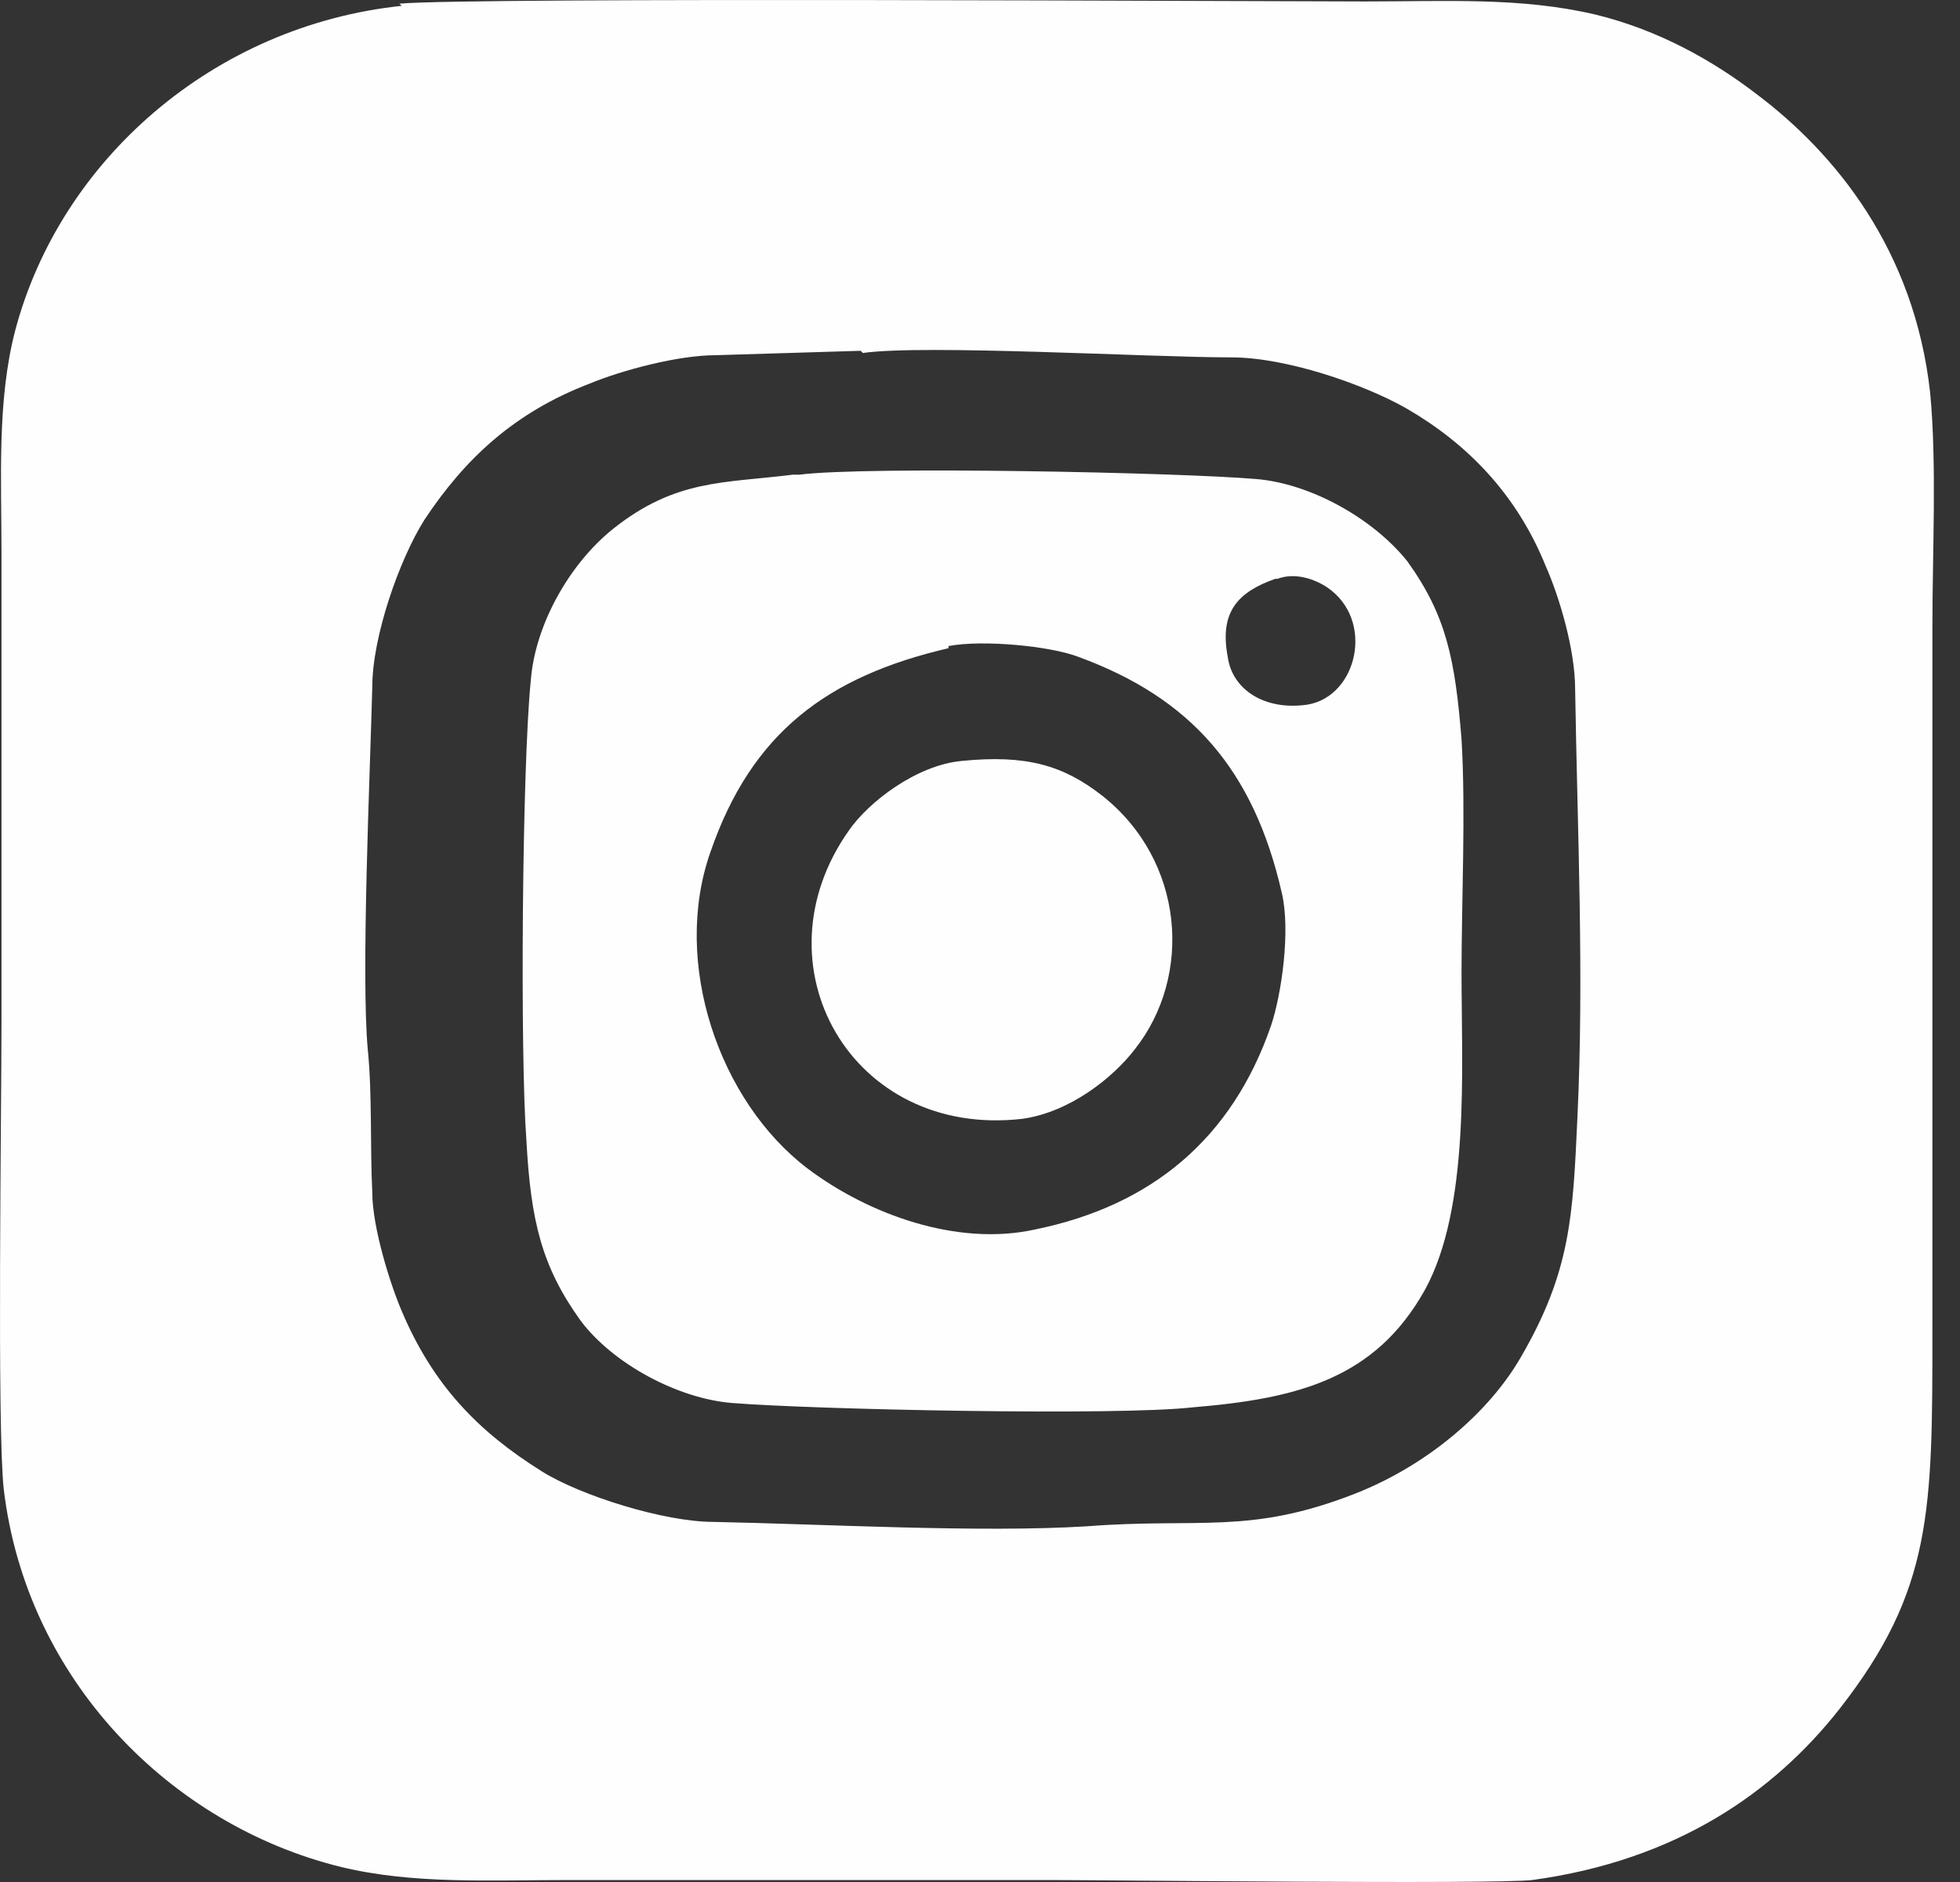 <svg width="50" height="48" viewBox="0 0 50 48" fill="none" xmlns="http://www.w3.org/2000/svg">
<rect x="0" y="0" width="50" height="48" fill="#333333" stroke="none"/>
<path fill-rule="evenodd" clip-rule="evenodd" d="M21.956 8.947L18.264 9.059C17.284 9.059 15.842 9.451 15.034 9.787C13.131 10.516 11.862 11.693 10.824 13.262C10.189 14.271 9.497 16.232 9.497 17.521C9.439 19.762 9.209 24.862 9.382 26.768C9.497 27.889 9.439 29.233 9.497 30.41C9.497 31.307 9.959 32.764 10.247 33.436C11.054 35.341 12.208 36.518 13.823 37.527C14.804 38.143 16.938 38.816 18.207 38.816C21.033 38.872 25.013 39.096 27.724 38.928C30.608 38.704 31.877 39.153 34.587 38.088C36.433 37.359 37.99 36.014 38.798 34.613C40.067 32.428 40.125 31.026 40.24 28.505C40.413 24.862 40.24 21.22 40.182 17.577C40.182 16.568 39.779 15.223 39.432 14.438C38.683 12.589 37.414 11.3 35.856 10.404C34.761 9.787 32.799 9.115 31.415 9.115C29.339 9.115 23.571 8.779 22.013 9.003M10.247 0.149C5.46 0.653 1.537 4.071 0.384 8.443C-0.078 10.236 0.038 12.197 0.038 14.103C0.038 18.081 0.038 22.06 0.038 26.039C0.038 28.337 -0.078 36.407 0.095 37.976C0.672 42.851 4.364 46.55 8.69 47.614C10.535 48.063 12.496 47.95 14.515 47.95C18.61 47.95 22.706 47.95 26.801 47.95C28.07 47.95 38.106 48.062 39.087 47.95C42.778 47.446 45.258 45.709 46.931 43.58C49.296 40.553 49.296 38.535 49.296 33.94V15.952C49.296 14.102 49.411 11.805 49.238 10.012C48.834 6.369 46.815 3.904 44.797 2.39C43.701 1.55 42.316 0.765 40.702 0.372C38.798 -0.076 36.895 0.037 34.818 0.037C32.338 0.037 12.093 -0.075 10.189 0.093L10.247 0.149Z" fill="#FEFEFE"/>
<path fill-rule="evenodd" clip-rule="evenodd" d="M24.528 19.408C23.369 19.519 22.154 20.46 21.657 21.179C19.227 24.608 21.712 29.034 26.074 28.536C27.289 28.37 28.394 27.485 28.946 26.766C30.437 24.885 30.216 21.953 28.118 20.294C27.124 19.519 26.185 19.242 24.528 19.408ZM24.197 16.532C21.105 17.251 19.172 18.689 18.123 21.732C17.129 24.553 18.344 28.093 20.608 29.808C22.154 30.97 24.418 31.799 26.406 31.357C29.388 30.748 31.431 29.034 32.425 26.157C32.701 25.328 32.922 23.723 32.701 22.782C31.983 19.629 30.381 17.804 27.51 16.753C26.792 16.477 25.081 16.311 24.197 16.477V16.532ZM32.535 14.762C31.596 15.094 31.099 15.591 31.32 16.753C31.431 17.583 32.259 18.136 33.363 17.97C34.633 17.749 35.075 15.813 33.86 14.983C33.529 14.762 33.032 14.596 32.59 14.762H32.535ZM20.221 12.107C18.454 12.328 17.239 12.217 15.638 13.49C14.534 14.375 13.65 15.923 13.54 17.361C13.319 19.574 13.264 26.876 13.429 29.089C13.54 31.136 13.816 32.298 14.81 33.681C15.638 34.787 17.295 35.672 18.675 35.783C20.718 35.949 28.504 36.115 30.437 35.893C33.087 35.672 35.075 35.174 36.345 32.906C37.505 30.804 37.284 27.264 37.284 24.83C37.284 22.949 37.394 20.681 37.284 18.855C37.118 16.808 36.897 15.702 35.904 14.319C35.02 13.213 33.419 12.328 32.038 12.217C30.105 12.051 22.099 11.885 20.387 12.107H20.221Z" fill="#FEFEFE"/>
</svg>
